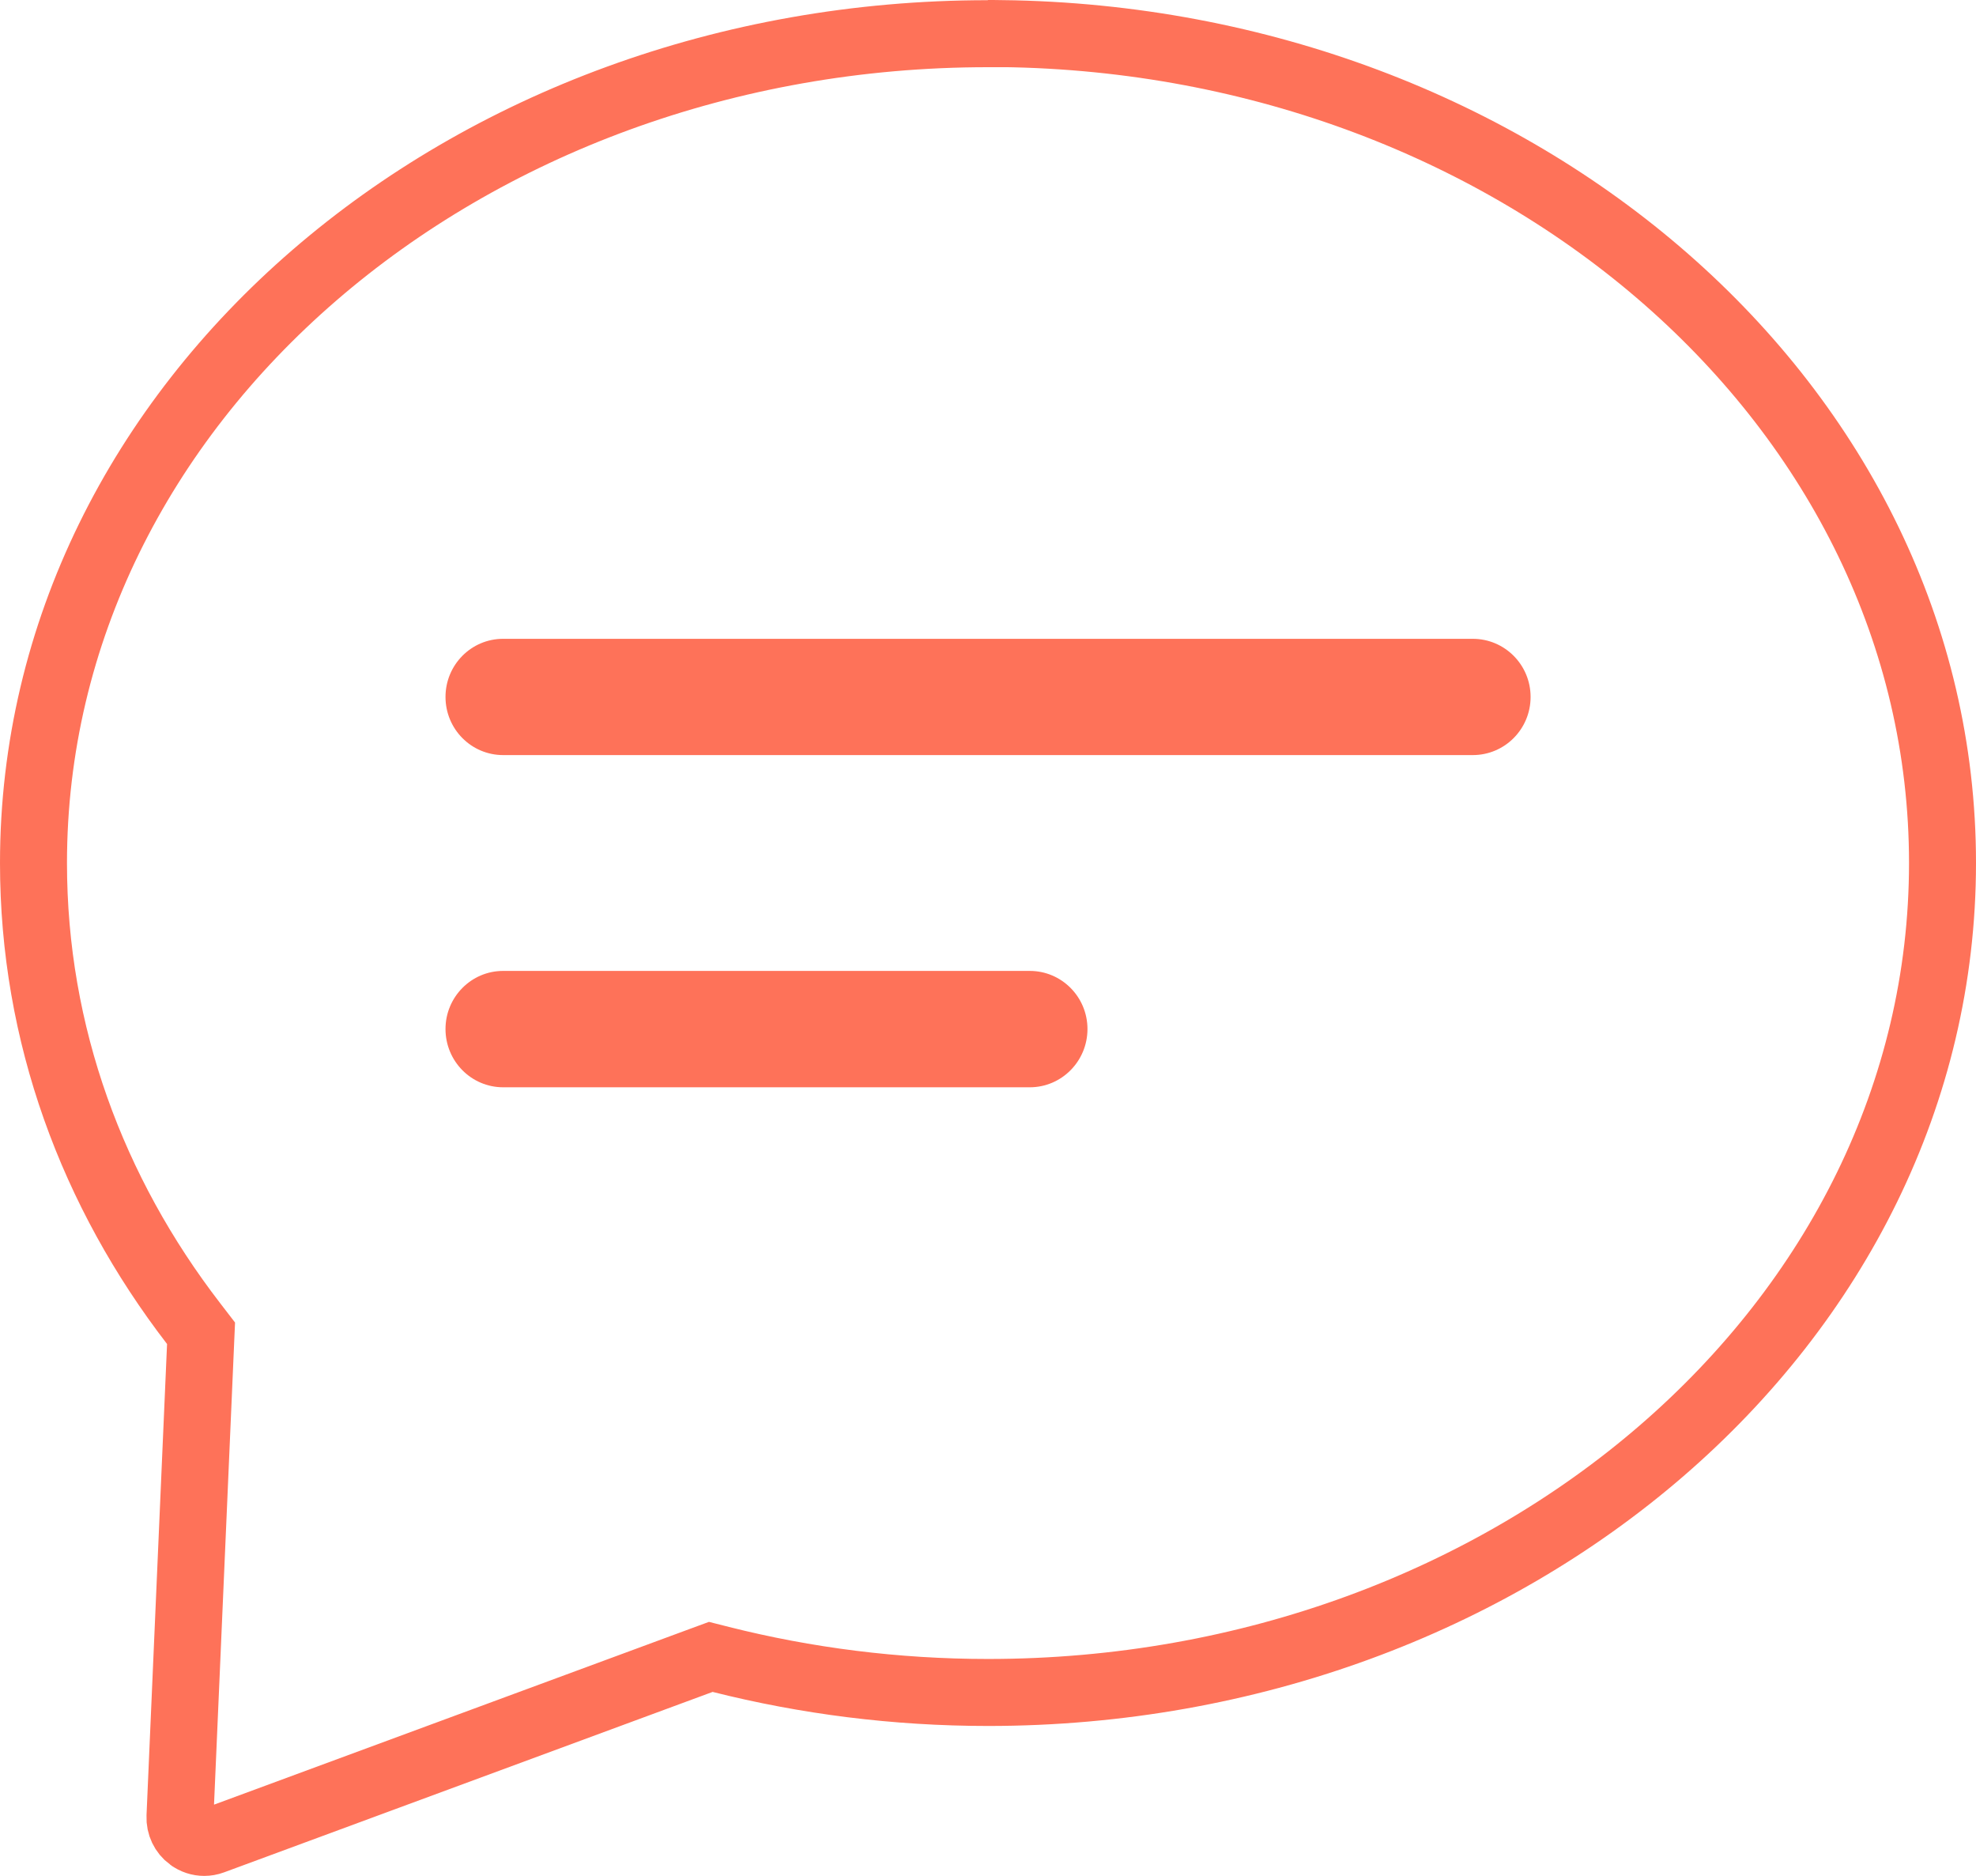 <svg width="59" height="56" viewBox="0 0 59 56" fill="none" xmlns="http://www.w3.org/2000/svg">
<path d="M29.918 1.003C45.357 1.196 58 12.104 58 25.763C58 39.542 45.13 50.524 29.502 50.524C26.741 50.524 24.063 50.178 21.523 49.538L21.223 49.462L20.932 49.569L6.344 54.956L6.344 54.956C6.263 54.986 6.181 55 6.098 55C5.948 55 5.8 54.953 5.674 54.859L5.672 54.858C5.477 54.715 5.363 54.48 5.374 54.231L5.374 54.231L5.987 40.165L6.003 39.801L5.78 39.511C2.764 35.596 1 30.883 1 25.764C1 11.982 13.87 1.003 29.498 1.006L29.915 1.006L29.918 1.003Z" stroke="#FE7259" stroke-width="2"/>
<path d="M43.975 19.07H15.024H15.022C14.072 19.07 13.302 19.846 13.302 20.805C13.302 21.765 14.072 22.541 15.024 22.541H43.975C44.928 22.541 45.701 21.765 45.701 20.805C45.701 19.846 44.928 19.07 43.975 19.07Z" fill="#FE7259"/>
<path d="M30.748 28.984H15.024L15.024 28.987L15.022 28.984C14.072 28.984 13.302 29.763 13.302 30.719C13.302 31.679 14.072 32.458 15.024 32.458H30.748C31.698 32.458 32.47 31.679 32.47 30.719C32.47 29.76 31.698 28.984 30.748 28.984Z" fill="#FE7259"/>
</svg>
